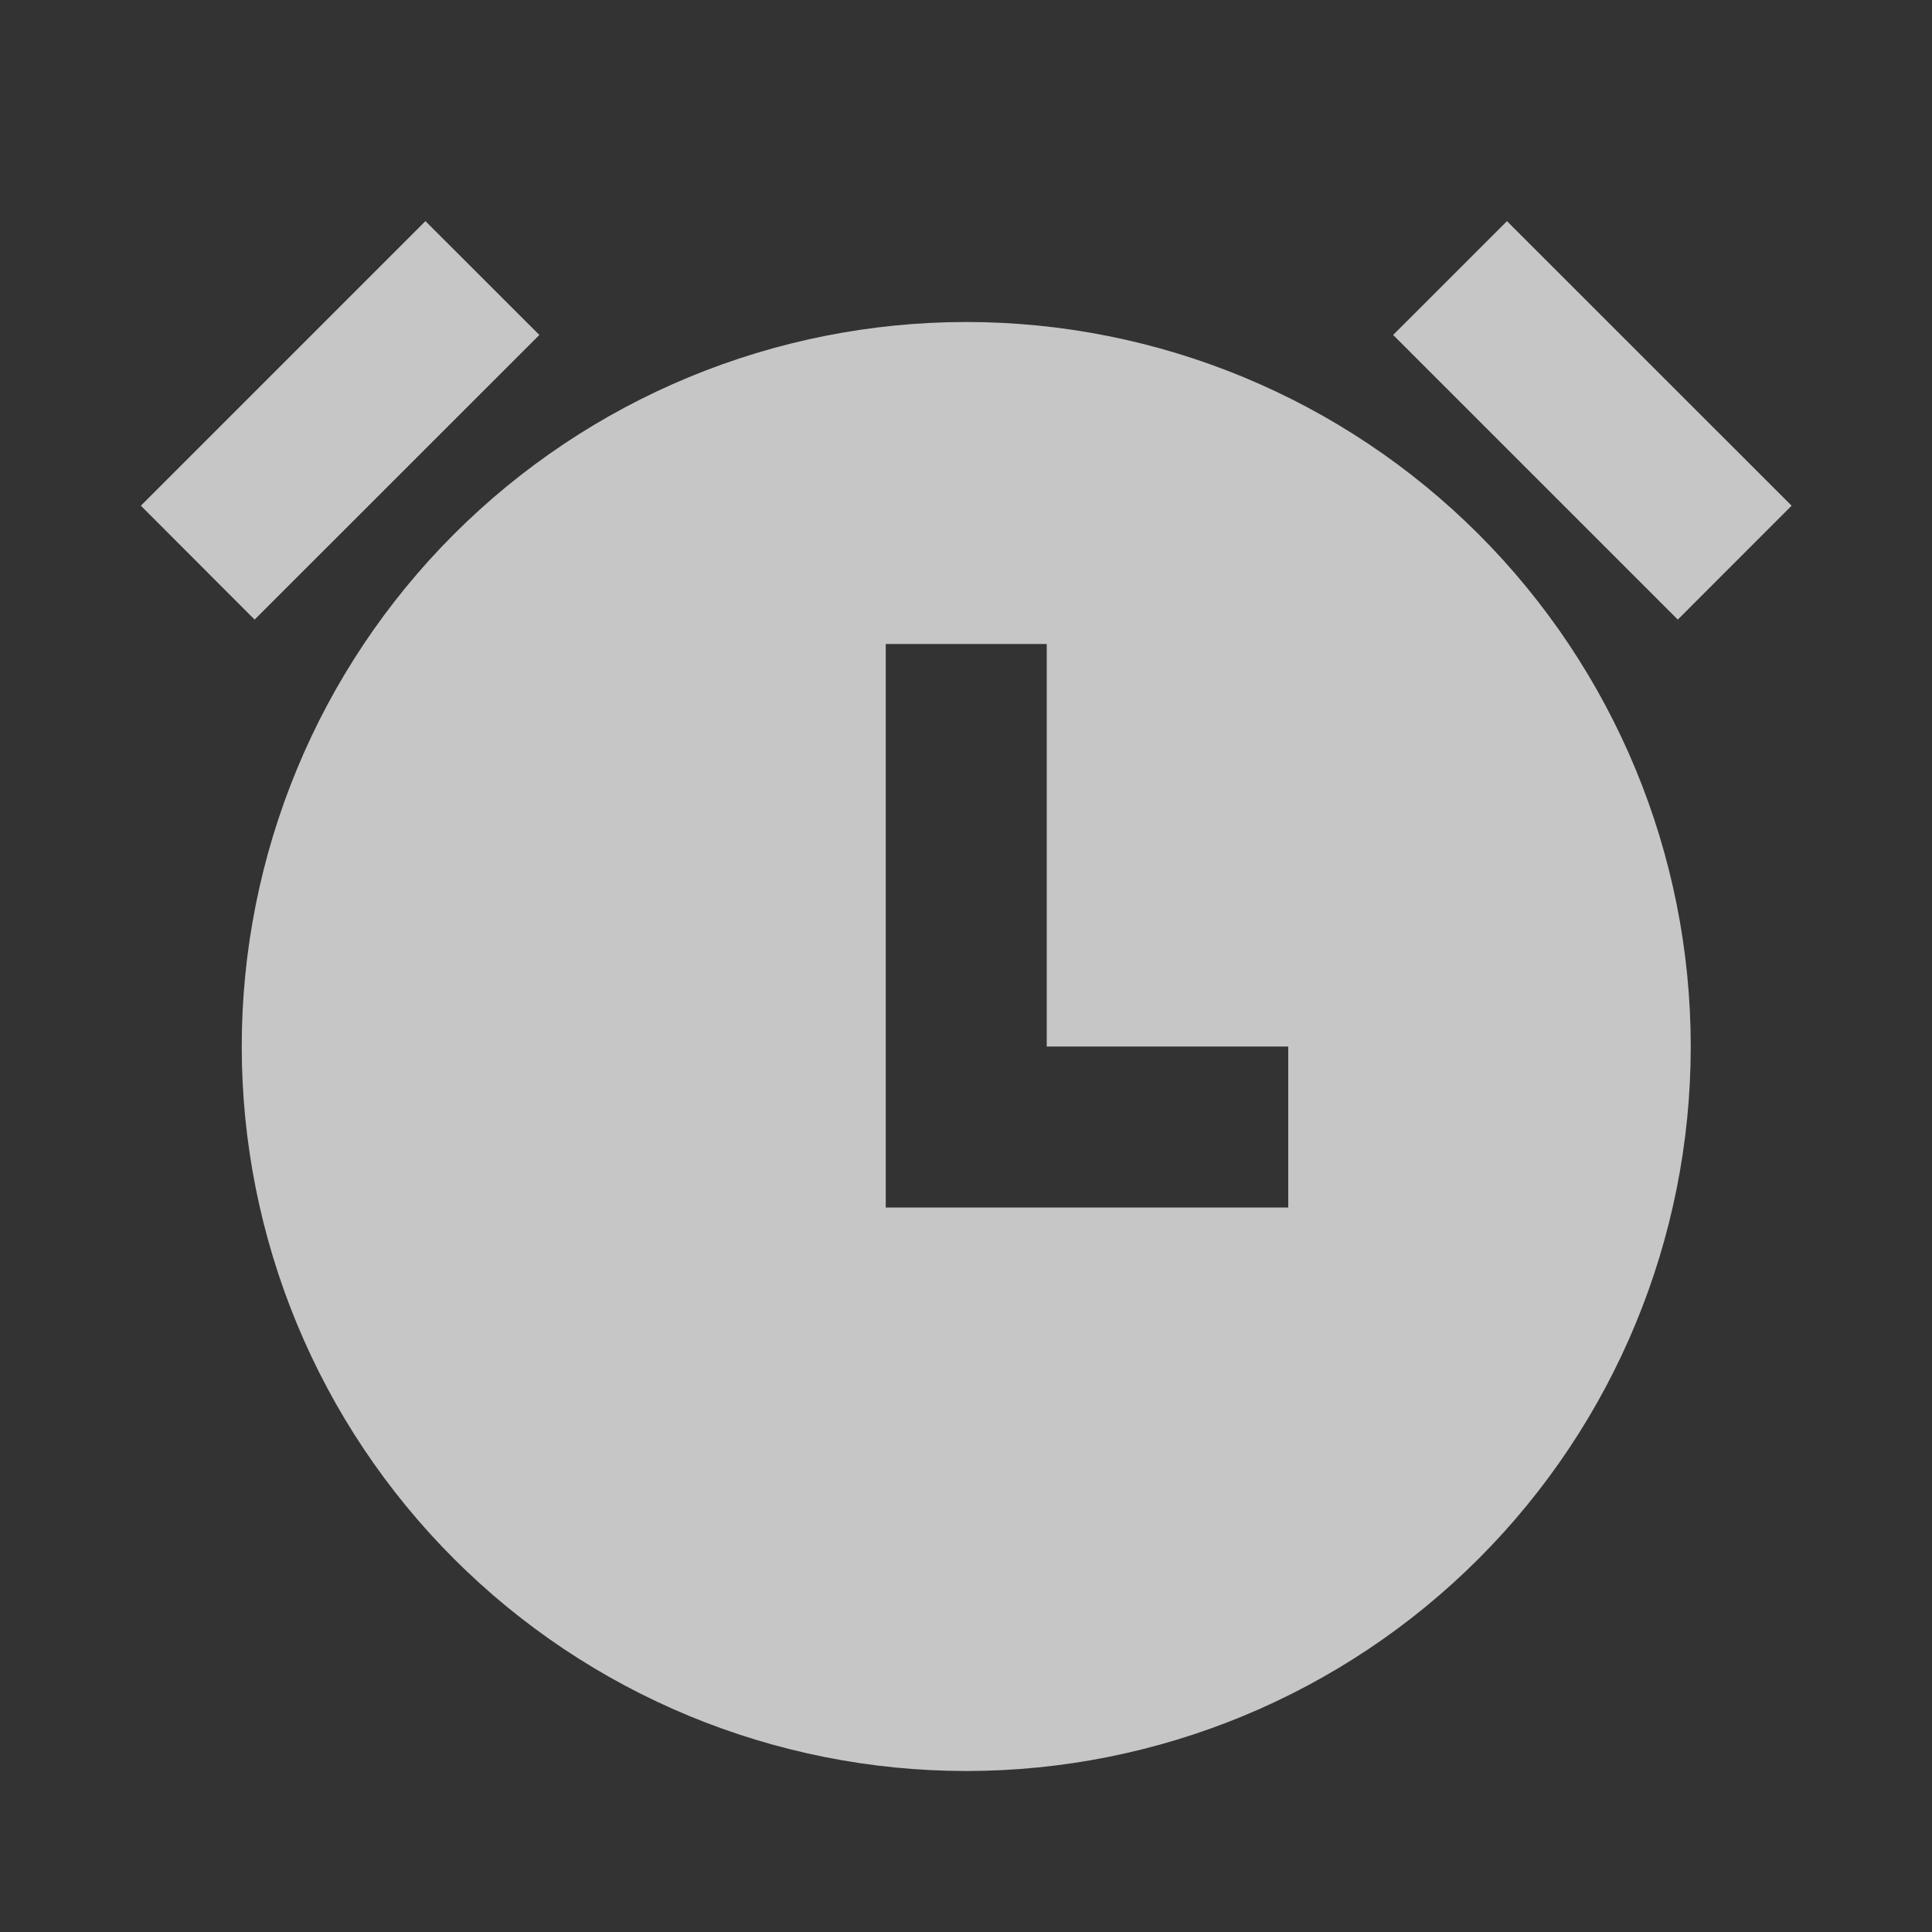 <svg width="24" height="24" viewBox="0 0 24 24" fill="none" xmlns="http://www.w3.org/2000/svg">
<rect x="0" y="0" width="24" height="24" fill="#333333" stroke="none"/>
<g clip-path="url(#clip0_80_6776)">
<mask id="mask0_80_6776" style="mask-type:luminance" maskUnits="userSpaceOnUse" x="0" y="0" width="24" height="24">
<path d="M24 0H0V24H24V0Z" fill="white"/>
</mask>
<g mask="url(#mask0_80_6776)">
<path d="M12.003 22C10.821 22 9.651 21.767 8.559 21.315C7.467 20.863 6.475 20.2 5.639 19.364C4.803 18.528 4.14 17.536 3.688 16.444C3.236 15.352 3.003 14.182 3.003 13C3.003 11.818 3.236 10.648 3.688 9.556C4.14 8.464 4.803 7.472 5.639 6.636C6.475 5.8 7.467 5.137 8.559 4.685C9.651 4.233 10.821 4 12.003 4C14.39 4 16.679 4.948 18.367 6.636C20.055 8.324 21.003 10.613 21.003 13C21.003 15.387 20.055 17.676 18.367 19.364C16.679 21.052 14.39 22 12.003 22ZM13.003 13V8H11.003V15H16.003V13H13.003ZM1.75 6.282L5.285 2.747L6.7 4.161L3.163 7.697L1.75 6.282ZM18.72 2.747L22.256 6.282L20.842 7.697L17.306 4.161L18.72 2.747Z" fill="white" fill-opacity="0.72"/>
</g>
</g>
<defs>
<clipPath id="clip0_80_6776">
<rect width="24" height="24" fill="white"/>
</clipPath>
</defs>
</svg>
